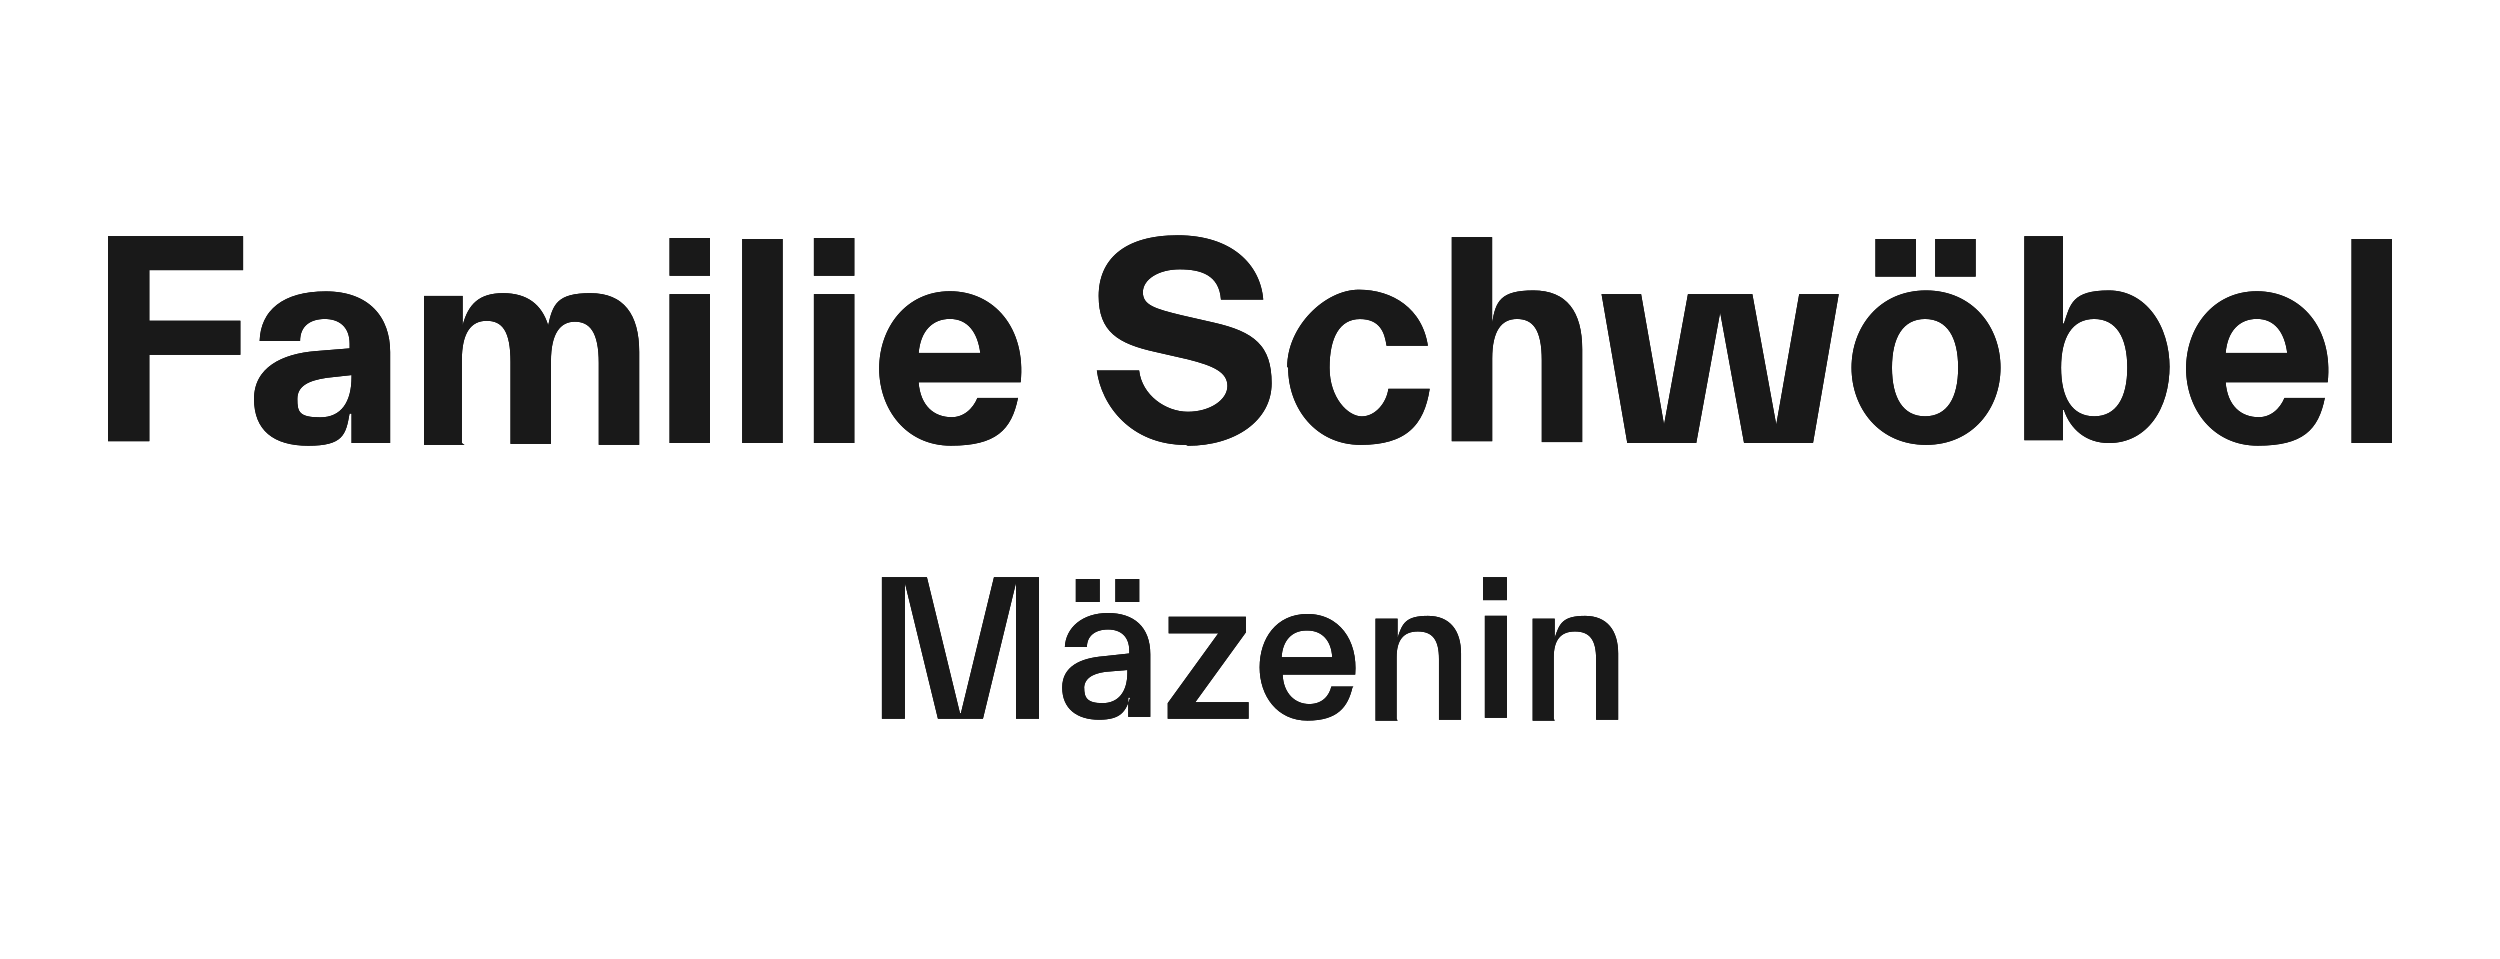 <svg width="344" height="132" preserveAspectRatio="xMinYMin meet" viewBox="0 0 340 130" xmlns="http://www.w3.org/2000/svg" version="1.0" fill-rule="evenodd" xmlns:xlink="http://www.w3.org/1999/xlink"><title>...</title><desc>...</desc><g id="group" transform="scale(1,-1) translate(0,-130)" clip="0 0 340 130"><g transform=""><g transform=" matrix(1,0,0,-1,0,130)"><g transform=""><g transform=""><g transform=""><g transform=""><g transform=""><g transform=""><path d="M 211.31 97.75 L 211.31 89.38 C 211.31 87.13 212.18 85.88 214.19 85.88 C 216.2 85.88 217.07 87.01 217.07 89.63 L 217.07 97.88 L 220.07 97.88 L 220.07 88.88 C 220.07 85.76 218.57 83.76 215.57 83.76 C 212.57 83.76 212.07 84.76 211.44 86.76 L 211.44 86.76 L 211.44 84.14 L 208.44 84.14 L 208.44 98.01 L 211.44 98.01 L 211.32 97.76 Z M 204.94 83.75 L 201.94 83.75 L 201.94 97.62 L 204.94 97.62 L 204.94 83.75 Z M 204.94 78.5 L 201.69 78.5 L 201.69 81.62 L 204.94 81.62 L 204.94 78.5 Z M 189.94 97.75 L 189.94 89.38 C 189.94 87.13 190.81 85.88 192.82 85.88 C 194.83 85.88 195.7 87.01 195.7 89.63 L 195.7 97.88 L 198.7 97.88 L 198.7 88.88 C 198.7 85.76 197.2 83.76 194.2 83.76 C 191.2 83.76 190.7 84.76 190.07 86.76 L 190.07 86.76 L 190.07 84.14 L 187.07 84.14 L 187.07 98.01 L 190.07 98.01 L 189.95 97.76 Z M 177.81 85.75 C 179.81 85.75 181.06 87.12 181.18 89.38 L 174.3 89.38 C 174.43 87.13 175.68 85.75 177.67 85.75 Z M 184.06 93.37 L 181.06 93.37 C 180.81 94.5 179.94 95.75 178.06 95.75 C 176.18 95.75 174.56 94.38 174.44 91.75 L 184.31 91.75 C 184.69 87 182.06 83.5 177.81 83.5 C 173.56 83.5 171.31 86.87 171.31 90.75 C 171.31 94.63 173.68 98 177.81 98 C 181.94 98 183.31 96.12 183.93 93.5 Z M 169.81 97.75 L 169.81 95.5 L 162.56 95.5 L 169.44 86 L 169.44 83.88 L 158.94 83.88 L 158.94 86.13 L 165.69 86.13 L 158.81 95.63 L 158.81 97.75 L 169.81 97.75 Z M 147.44 93.62 C 147.44 92.37 148.44 91.62 150.32 91.37 L 153.32 91.12 L 153.32 91.5 C 153.32 94.12 152.07 95.63 149.95 95.63 C 147.83 95.63 147.45 94.88 147.45 93.51 Z M 153.44 94.87 L 153.44 94.87 L 153.44 97.49 L 156.44 97.49 L 156.44 88.99 C 156.44 85.24 154.19 83.37 150.69 83.37 C 147.19 83.37 144.94 85.37 144.82 87.99 L 147.82 87.99 C 147.82 86.49 148.94 85.61 150.7 85.61 C 152.46 85.61 153.58 86.61 153.58 88.49 L 153.58 88.87 L 150.08 89.25 C 146.96 89.5 144.46 90.62 144.46 93.5 C 144.46 96.38 146.46 97.88 149.46 97.88 C 152.46 97.88 153.08 96.75 153.71 94.88 Z M 151.69 81.87 L 154.94 81.87 L 154.94 78.75 L 151.69 78.75 L 151.69 81.87 Z M 146.31 81.87 L 149.56 81.87 L 149.56 78.75 L 146.31 78.75 L 146.31 81.87 Z M 130.56 97 L 126.06 78.5 L 119.94 78.5 L 119.94 97.75 L 123.06 97.75 L 123.06 79.25 L 127.56 97.75 L 133.68 97.75 L 138.18 79.25 L 138.18 97.75 L 141.3 97.75 L 141.3 78.5 L 135.18 78.5 L 130.68 97 L 130.55 97 Z " style="stroke: none; stroke-linecap: butt; stroke-width: 0; fill: rgb(0%,0%,0%); fill-rule: evenodd;"/><path d="M 211.31 97.75 L 211.31 89.38 C 211.31 87.13 212.18 85.88 214.19 85.88 C 216.2 85.88 217.07 87.01 217.07 89.63 L 217.07 97.88 L 220.07 97.88 L 220.07 88.88 C 220.07 85.76 218.57 83.76 215.57 83.76 C 212.57 83.76 212.07 84.76 211.44 86.76 L 211.44 86.76 L 211.44 84.14 L 208.44 84.14 L 208.44 98.01 L 211.44 98.01 L 211.32 97.76 Z M 204.94 83.75 L 201.94 83.75 L 201.94 97.62 L 204.94 97.62 L 204.94 83.75 Z M 204.94 78.5 L 201.69 78.5 L 201.69 81.62 L 204.94 81.62 L 204.94 78.5 Z M 189.94 97.75 L 189.94 89.38 C 189.94 87.13 190.81 85.88 192.82 85.88 C 194.83 85.88 195.7 87.01 195.7 89.63 L 195.7 97.88 L 198.7 97.88 L 198.7 88.88 C 198.7 85.76 197.2 83.76 194.2 83.76 C 191.2 83.76 190.7 84.76 190.07 86.76 L 190.07 86.76 L 190.07 84.14 L 187.07 84.14 L 187.07 98.01 L 190.07 98.01 L 189.95 97.76 Z M 177.81 85.75 C 179.81 85.75 181.06 87.12 181.18 89.38 L 174.3 89.38 C 174.43 87.13 175.68 85.75 177.67 85.75 M 184.06 93.37 L 181.06 93.37 C 180.81 94.5 179.94 95.75 178.06 95.75 C 176.18 95.75 174.56 94.38 174.44 91.75 L 184.31 91.75 C 184.69 87 182.06 83.5 177.81 83.5 C 173.56 83.5 171.31 86.87 171.31 90.75 C 171.31 94.63 173.68 98 177.81 98 C 181.94 98 183.31 96.12 183.93 93.5 M 169.81 97.75 L 169.81 95.5 L 162.56 95.5 L 169.44 86 L 169.44 83.88 L 158.94 83.88 L 158.94 86.13 L 165.69 86.13 L 158.81 95.63 L 158.81 97.75 L 169.81 97.75 Z M 147.44 93.62 C 147.44 92.37 148.44 91.62 150.32 91.37 L 153.32 91.12 L 153.32 91.5 C 153.32 94.12 152.07 95.63 149.95 95.63 C 147.83 95.63 147.45 94.88 147.45 93.51 M 153.44 94.87 L 153.44 94.87 L 153.44 97.49 L 156.44 97.49 L 156.44 88.99 C 156.44 85.24 154.19 83.37 150.69 83.37 C 147.19 83.37 144.94 85.37 144.82 87.99 L 147.82 87.99 C 147.82 86.49 148.94 85.61 150.7 85.61 C 152.46 85.61 153.58 86.61 153.58 88.49 L 153.58 88.87 L 150.08 89.25 C 146.96 89.5 144.46 90.62 144.46 93.5 C 144.46 96.38 146.46 97.88 149.46 97.88 C 152.46 97.88 153.08 96.75 153.71 94.88 M 151.69 81.87 L 154.94 81.87 L 154.94 78.75 L 151.69 78.75 L 151.69 81.87 Z M 146.31 81.87 L 149.56 81.87 L 149.56 78.75 L 146.31 78.75 L 146.31 81.87 Z M 130.56 97 L 126.06 78.5 L 119.94 78.5 L 119.94 97.75 L 123.06 97.75 L 123.06 79.25 L 127.56 97.75 L 133.68 97.75 L 138.18 79.25 L 138.18 97.75 L 141.3 97.75 L 141.3 78.5 L 135.18 78.5 L 130.68 97 L 130.55 97 Z " style="stroke: none; stroke-linecap: butt; stroke-width: 1; fill: none; fill-rule: evenodd;"/></g><g transform=""><path d="M 319.81 60.25 L 325.31 60.25 L 325.31 32.5 L 319.81 32.5 L 319.81 60.25 Z M 302.69 48 C 302.94 45 304.57 43.37 306.94 43.37 C 309.31 43.37 310.69 45.12 311.06 48 L 302.68 48 L 302.68 48 Z M 316.06 54.12 L 310.69 54.12 C 310.07 55.62 308.81 56.74 307.19 56.74 C 304.82 56.74 302.94 55.24 302.69 51.99 L 316.57 51.99 C 317.32 44.61 312.95 39.61 306.94 39.61 C 300.93 39.61 297.31 44.61 297.31 50.11 C 297.31 55.61 300.93 60.61 307.06 60.61 C 313.19 60.61 315.31 58.48 316.18 54.11 Z M 280.31 50 C 280.31 45.88 281.81 43.38 284.81 43.38 C 287.81 43.38 289.31 45.88 289.31 50 C 289.31 54.12 287.81 56.62 284.81 56.62 C 281.81 56.62 280.31 54.12 280.31 50 Z M 295.06 50 C 295.06 44.25 291.81 39.5 286.81 39.5 C 281.81 39.5 281.56 41.38 280.69 44 L 280.56 44 L 280.56 32.12 L 275.31 32.12 L 275.31 59.87 L 280.56 59.87 L 280.56 55.75 L 280.69 55.75 C 281.57 58.37 283.69 60.25 286.81 60.25 C 292.06 60.25 295.06 55.5 295.06 49.75 Z M 263.19 37.62 L 268.69 37.62 L 268.69 32.5 L 263.19 32.5 L 263.19 37.62 Z M 257.31 50 C 257.31 45.88 258.81 43.38 261.81 43.38 C 264.81 43.38 266.31 45.88 266.31 50 C 266.31 54.12 264.81 56.62 261.81 56.62 C 258.81 56.62 257.31 54.12 257.31 50 Z M 251.81 50 C 251.81 55.5 255.56 60.5 261.94 60.5 C 268.32 60.5 272.07 55.5 272.07 50 C 272.07 44.5 268.32 39.5 261.94 39.5 C 255.56 39.5 251.81 44.5 251.81 50 Z M 255.06 37.62 L 260.56 37.62 L 260.56 32.5 L 255.06 32.5 L 255.06 37.62 Z M 238.44 40 L 229.56 40 L 226.31 57.75 L 223.19 40 L 217.81 40 L 221.31 60.25 L 230.69 60.25 L 233.94 42.5 L 237.19 60.25 L 246.57 60.25 L 250.07 40 L 244.69 40 L 241.57 57.75 L 238.32 40 L 238.45 40 Z M 202.69 32.25 L 197.44 32.25 L 197.44 60 L 202.94 60 L 202.94 48.75 C 202.94 45 204.19 43.38 206.31 43.38 C 208.43 43.38 209.68 44.75 209.68 49 L 209.68 60.12 L 215.18 60.12 L 215.18 47.5 C 215.18 42.38 213.06 39.5 208.55 39.5 C 204.04 39.5 203.42 41 202.93 43.88 L 202.93 43.88 L 202.93 32.26 L 202.68 32.26 L 202.68 32.26 Z M 175.19 50 C 175.19 55.5 178.94 60.5 185.06 60.5 C 191.18 60.5 193.68 57.88 194.44 52.88 L 188.82 52.88 C 188.57 54.76 187.07 56.63 185.2 56.63 C 183.33 56.63 180.82 54.13 180.82 50.01 C 180.82 45.89 182.2 43.39 184.95 43.39 C 187.7 43.39 188.32 45.27 188.57 47.02 L 194.19 47.02 C 193.44 42.02 189.44 39.4 184.81 39.4 C 180.18 39.4 175.06 44.4 175.06 49.9 Z M 161.56 60.62 C 167.94 60.62 172.94 57.24 172.94 52.12 C 172.94 47 170.57 45.12 165.06 43.87 L 160.68 42.87 C 157.06 41.99 155.43 41.5 155.43 39.75 C 155.43 38 157.55 36.63 160.43 36.63 C 163.31 36.63 165.81 37.38 166.05 40.75 L 171.8 40.75 C 171.42 36 167.55 32 160.17 32 C 152.79 32 149.42 35.38 149.42 40.25 C 149.42 45.12 152.05 46.75 157.17 47.87 L 161.55 48.87 C 165.05 49.75 166.93 50.62 166.93 52.5 C 166.93 54.38 164.56 56 161.55 56 C 158.54 56 155.3 53.75 154.92 50.38 L 149.17 50.38 C 149.79 55.13 153.79 60.51 161.29 60.51 Z M 124.94 48 C 125.19 45 126.82 43.37 129.19 43.37 C 131.56 43.37 132.94 45.12 133.32 48 L 124.95 48 Z M 138.31 54.12 L 132.93 54.12 C 132.31 55.62 131.05 56.74 129.43 56.74 C 127.06 56.74 125.18 55.24 124.93 51.99 L 138.81 51.99 C 139.56 44.61 135.19 39.61 129.19 39.61 C 123.19 39.61 119.57 44.61 119.57 50.11 C 119.57 55.61 123.19 60.61 129.32 60.61 C 135.45 60.61 137.57 58.48 138.45 54.11 Z M 110.69 60.25 L 116.19 60.25 L 116.19 40 L 110.69 40 C 110.69 40 110.69 60.25 110.69 60.25 Z M 110.69 37.5 L 116.19 37.5 L 116.19 32.38 L 110.69 32.38 C 110.69 32.38 110.69 37.5 110.69 37.5 Z M 100.94 60.25 L 106.44 60.25 L 106.44 32.5 L 100.94 32.5 L 100.94 60.25 Z M 91.06 60.25 L 96.56 60.25 L 96.56 40 L 91.06 40 L 91.06 60.25 Z M 91.06 37.5 L 96.56 37.5 L 96.56 32.38 L 91.06 32.38 L 91.06 37.5 Z M 62.81 60.25 L 62.81 49 C 62.81 45.25 64.06 43.63 66.18 43.63 C 68.3 43.63 69.43 45 69.43 49.25 L 69.43 60.37 L 74.93 60.37 L 74.93 49.12 C 74.93 45.37 76.18 43.75 78.18 43.75 C 80.18 43.75 81.43 45.12 81.43 49.37 L 81.43 60.49 L 86.93 60.49 L 86.93 47.87 C 86.93 42.75 84.81 39.87 80.3 39.87 C 75.79 39.87 75.18 41.37 74.55 44.25 L 74.55 44.25 C 73.68 41.38 71.67 39.87 68.42 39.87 C 65.17 39.87 63.67 41.37 62.92 44.25 L 62.92 44.25 L 62.92 40.25 L 57.67 40.25 L 57.67 60.5 L 63.17 60.5 L 62.79 60.25 L 62.79 60.25 Z M 40.44 54.25 C 40.44 52.5 41.94 51.75 44.44 51.38 L 47.81 51.01 L 47.81 51.26 C 47.81 54.64 46.44 56.76 43.56 56.76 C 40.68 56.76 40.44 56.01 40.44 54.26 Z M 47.81 56.25 L 47.81 56.25 L 47.81 60.25 L 53.06 60.25 L 53.06 47.88 C 53.06 43.13 50.18 39.63 44.31 39.63 C 38.44 39.63 35.44 42.25 35.31 46.38 L 40.81 46.38 C 40.81 44.25 42.31 43.38 44.18 43.38 C 46.05 43.38 47.55 44.38 47.55 46.76 L 47.55 47.38 L 42.93 47.75 C 38.31 48.12 34.55 50 34.55 54.25 C 34.55 58.5 37.18 60.62 41.92 60.62 C 46.66 60.62 47.04 59.12 47.54 56.24 Z M 14.69 32.25 L 14.69 60 L 20.31 60 L 20.31 48.25 L 32.69 48.25 L 32.69 43.62 L 20.31 43.62 L 20.31 36.74 L 33.06 36.74 L 33.06 32.11 L 14.69 32.11 L 14.69 32.24 Z " style="stroke: none; stroke-linecap: butt; stroke-width: 0; fill: rgb(0%,0%,0%); fill-rule: evenodd;"/><path d="M 319.81 60.25 L 325.31 60.25 L 325.31 32.5 L 319.81 32.5 L 319.81 60.25 Z M 302.69 48 C 302.94 45 304.57 43.37 306.94 43.37 C 309.31 43.37 310.69 45.12 311.06 48 L 302.68 48 L 302.68 48 Z M 316.06 54.12 L 310.69 54.12 C 310.07 55.62 308.81 56.74 307.19 56.74 C 304.82 56.74 302.94 55.24 302.69 51.99 L 316.57 51.99 C 317.32 44.61 312.95 39.61 306.94 39.61 C 300.93 39.61 297.31 44.61 297.31 50.11 C 297.31 55.61 300.93 60.61 307.06 60.61 C 313.19 60.61 315.31 58.48 316.18 54.11 M 280.31 50 C 280.31 45.88 281.81 43.38 284.81 43.38 C 287.81 43.38 289.31 45.88 289.31 50 C 289.31 54.12 287.81 56.62 284.81 56.62 C 281.81 56.62 280.31 54.12 280.31 50 M 295.06 50 C 295.06 44.25 291.81 39.5 286.81 39.5 C 281.81 39.5 281.56 41.38 280.69 44 L 280.56 44 L 280.56 32.12 L 275.31 32.12 L 275.31 59.87 L 280.56 59.87 L 280.56 55.75 L 280.69 55.75 C 281.57 58.37 283.69 60.25 286.81 60.25 C 292.06 60.25 295.06 55.5 295.06 49.75 M 263.19 37.62 L 268.69 37.62 L 268.69 32.5 L 263.19 32.5 L 263.19 37.62 Z M 257.31 50 C 257.31 45.88 258.81 43.38 261.81 43.38 C 264.81 43.38 266.31 45.88 266.31 50 C 266.31 54.12 264.81 56.62 261.81 56.62 C 258.81 56.62 257.31 54.12 257.31 50 M 251.81 50 C 251.81 55.5 255.56 60.5 261.94 60.5 C 268.32 60.5 272.07 55.5 272.07 50 C 272.07 44.5 268.32 39.5 261.94 39.5 C 255.56 39.5 251.81 44.5 251.81 50 M 255.06 37.62 L 260.56 37.62 L 260.56 32.5 L 255.06 32.5 L 255.06 37.62 Z M 238.44 40 L 229.56 40 L 226.31 57.75 L 223.19 40 L 217.81 40 L 221.31 60.25 L 230.69 60.25 L 233.94 42.5 L 237.19 60.25 L 246.57 60.25 L 250.07 40 L 244.69 40 L 241.57 57.75 L 238.32 40 L 238.45 40 Z M 202.69 32.25 L 197.44 32.25 L 197.44 60 L 202.94 60 L 202.94 48.75 C 202.94 45 204.19 43.38 206.31 43.38 C 208.43 43.38 209.68 44.75 209.68 49 L 209.68 60.12 L 215.18 60.12 L 215.18 47.5 C 215.18 42.38 213.06 39.5 208.55 39.5 C 204.04 39.5 203.42 41 202.93 43.88 L 202.93 43.88 L 202.93 32.26 L 202.68 32.26 L 202.68 32.26 Z M 175.19 50 C 175.19 55.5 178.94 60.5 185.06 60.5 C 191.18 60.5 193.68 57.88 194.44 52.88 L 188.82 52.88 C 188.57 54.76 187.07 56.63 185.2 56.63 C 183.33 56.63 180.82 54.13 180.82 50.01 C 180.82 45.89 182.2 43.39 184.95 43.39 C 187.7 43.39 188.32 45.27 188.57 47.02 L 194.19 47.02 C 193.44 42.02 189.44 39.4 184.81 39.4 C 180.18 39.4 175.06 44.4 175.06 49.9 M 161.56 60.62 C 167.94 60.62 172.94 57.24 172.94 52.12 C 172.94 47 170.57 45.12 165.06 43.87 L 160.68 42.87 C 157.06 41.99 155.43 41.5 155.43 39.75 C 155.43 38 157.55 36.63 160.43 36.63 C 163.31 36.63 165.81 37.38 166.05 40.75 L 171.8 40.75 C 171.42 36 167.55 32 160.17 32 C 152.79 32 149.42 35.38 149.42 40.25 C 149.42 45.12 152.05 46.75 157.17 47.87 L 161.55 48.87 C 165.05 49.75 166.93 50.62 166.93 52.5 C 166.93 54.38 164.56 56 161.55 56 C 158.54 56 155.3 53.75 154.92 50.38 L 149.17 50.38 C 149.79 55.13 153.79 60.51 161.29 60.51 M 124.94 48 C 125.19 45 126.82 43.37 129.19 43.37 C 131.56 43.37 132.94 45.12 133.32 48 L 124.95 48 Z M 138.31 54.12 L 132.93 54.12 C 132.31 55.62 131.05 56.74 129.43 56.74 C 127.06 56.74 125.18 55.24 124.93 51.99 L 138.81 51.99 C 139.56 44.61 135.19 39.61 129.19 39.61 C 123.19 39.61 119.57 44.61 119.57 50.11 C 119.57 55.61 123.19 60.61 129.32 60.61 C 135.45 60.61 137.57 58.48 138.45 54.11 M 110.69 60.25 L 116.19 60.25 L 116.19 40 L 110.69 40 C 110.69 40 110.69 60.25 110.69 60.25 Z M 110.69 37.5 L 116.19 37.5 L 116.19 32.38 L 110.69 32.38 C 110.69 32.38 110.69 37.5 110.69 37.5 Z M 100.94 60.25 L 106.44 60.25 L 106.44 32.5 L 100.94 32.5 L 100.94 60.25 Z M 91.06 60.25 L 96.56 60.25 L 96.56 40 L 91.06 40 L 91.06 60.25 Z M 91.06 37.5 L 96.56 37.5 L 96.56 32.38 L 91.06 32.38 L 91.06 37.5 Z M 62.81 60.25 L 62.81 49 C 62.81 45.25 64.06 43.63 66.18 43.63 C 68.3 43.63 69.43 45 69.43 49.25 L 69.43 60.37 L 74.93 60.37 L 74.93 49.12 C 74.93 45.37 76.18 43.75 78.18 43.75 C 80.18 43.75 81.43 45.12 81.43 49.37 L 81.43 60.49 L 86.93 60.49 L 86.93 47.87 C 86.93 42.75 84.81 39.87 80.3 39.87 C 75.79 39.87 75.18 41.37 74.55 44.25 L 74.55 44.25 C 73.68 41.38 71.67 39.87 68.42 39.87 C 65.17 39.87 63.67 41.37 62.92 44.25 L 62.92 44.25 L 62.92 40.25 L 57.67 40.25 L 57.67 60.5 L 63.17 60.5 L 62.79 60.25 L 62.79 60.25 Z M 40.44 54.25 C 40.44 52.5 41.94 51.75 44.44 51.38 L 47.81 51.01 L 47.81 51.26 C 47.81 54.64 46.44 56.76 43.56 56.76 C 40.68 56.76 40.44 56.01 40.44 54.26 M 47.81 56.25 L 47.81 56.25 L 47.81 60.25 L 53.06 60.25 L 53.06 47.88 C 53.06 43.13 50.18 39.63 44.31 39.63 C 38.44 39.63 35.44 42.25 35.31 46.38 L 40.81 46.38 C 40.81 44.25 42.31 43.38 44.18 43.38 C 46.05 43.38 47.55 44.38 47.55 46.76 L 47.55 47.38 L 42.93 47.75 C 38.31 48.12 34.55 50 34.55 54.25 C 34.55 58.5 37.18 60.62 41.92 60.62 C 46.66 60.62 47.04 59.12 47.54 56.24 M 14.69 32.25 L 14.69 60 L 20.31 60 L 20.31 48.25 L 32.69 48.25 L 32.69 43.62 L 20.31 43.62 L 20.31 36.74 L 33.06 36.74 L 33.06 32.11 L 14.69 32.11 L 14.69 32.24 Z " style="stroke: none; stroke-linecap: butt; stroke-width: 1; fill: none; fill-rule: evenodd;"/></g></g></g><g transform=""><g transform=""><g transform=""><path d="M 211.31 97.75 L 211.31 89.38 C 211.31 87.13 212.18 85.88 214.19 85.88 C 216.2 85.88 217.07 87.01 217.07 89.63 L 217.07 97.88 L 220.07 97.88 L 220.07 88.88 C 220.07 85.76 218.57 83.76 215.57 83.76 C 212.57 83.76 212.07 84.76 211.44 86.76 L 211.44 86.76 L 211.44 84.14 L 208.44 84.14 L 208.44 98.01 L 211.44 98.01 L 211.32 97.76 Z M 204.94 83.75 L 201.94 83.75 L 201.94 97.62 L 204.94 97.62 L 204.94 83.75 Z M 204.94 78.5 L 201.69 78.5 L 201.69 81.62 L 204.94 81.62 L 204.94 78.5 Z M 189.94 97.75 L 189.94 89.38 C 189.94 87.13 190.81 85.88 192.82 85.88 C 194.83 85.88 195.7 87.01 195.7 89.63 L 195.7 97.88 L 198.7 97.88 L 198.7 88.88 C 198.7 85.76 197.2 83.76 194.2 83.76 C 191.2 83.76 190.7 84.76 190.07 86.76 L 190.07 86.76 L 190.07 84.14 L 187.07 84.14 L 187.07 98.01 L 190.07 98.01 L 189.95 97.76 Z M 177.81 85.75 C 179.81 85.75 181.06 87.12 181.18 89.38 L 174.3 89.38 C 174.43 87.13 175.68 85.75 177.67 85.75 Z M 184.06 93.37 L 181.06 93.37 C 180.81 94.5 179.94 95.75 178.06 95.75 C 176.18 95.75 174.56 94.38 174.44 91.75 L 184.31 91.75 C 184.69 87 182.06 83.5 177.81 83.5 C 173.56 83.5 171.31 86.87 171.31 90.75 C 171.31 94.63 173.68 98 177.81 98 C 181.94 98 183.31 96.12 183.93 93.5 Z M 169.81 97.75 L 169.81 95.5 L 162.56 95.5 L 169.44 86 L 169.44 83.88 L 158.94 83.88 L 158.94 86.13 L 165.69 86.13 L 158.81 95.63 L 158.81 97.75 L 169.81 97.75 Z M 147.44 93.62 C 147.44 92.37 148.44 91.62 150.32 91.37 L 153.32 91.12 L 153.32 91.5 C 153.32 94.12 152.07 95.63 149.95 95.63 C 147.83 95.63 147.45 94.88 147.45 93.51 Z M 153.44 94.87 L 153.44 94.87 L 153.44 97.49 L 156.44 97.49 L 156.44 88.99 C 156.44 85.24 154.19 83.37 150.69 83.37 C 147.19 83.37 144.94 85.37 144.82 87.99 L 147.82 87.99 C 147.82 86.49 148.94 85.61 150.7 85.61 C 152.46 85.61 153.58 86.61 153.58 88.49 L 153.58 88.87 L 150.08 89.25 C 146.96 89.5 144.46 90.62 144.46 93.5 C 144.46 96.38 146.46 97.88 149.46 97.88 C 152.46 97.88 153.08 96.75 153.71 94.88 Z M 151.69 81.87 L 154.94 81.87 L 154.94 78.75 L 151.69 78.75 L 151.69 81.87 Z M 146.31 81.87 L 149.56 81.87 L 149.56 78.75 L 146.31 78.75 L 146.31 81.87 Z M 130.56 97 L 126.06 78.5 L 119.94 78.5 L 119.94 97.75 L 123.06 97.75 L 123.06 79.25 L 127.56 97.75 L 133.68 97.75 L 138.18 79.25 L 138.18 97.75 L 141.3 97.75 L 141.3 78.5 L 135.18 78.5 L 130.68 97 L 130.55 97 Z " style="stroke: none; stroke-linecap: butt; stroke-width: 0; fill: rgb(10%,10%,10%); fill-rule: evenodd;"/><path d="M 211.31 97.75 L 211.31 89.38 C 211.31 87.13 212.18 85.88 214.19 85.88 C 216.2 85.88 217.07 87.01 217.07 89.63 L 217.07 97.88 L 220.07 97.88 L 220.07 88.88 C 220.07 85.76 218.57 83.76 215.57 83.76 C 212.57 83.76 212.07 84.76 211.44 86.76 L 211.44 86.76 L 211.44 84.14 L 208.44 84.14 L 208.44 98.01 L 211.44 98.01 L 211.32 97.76 Z M 204.94 83.75 L 201.94 83.75 L 201.94 97.62 L 204.94 97.62 L 204.94 83.75 Z M 204.94 78.5 L 201.69 78.5 L 201.69 81.62 L 204.94 81.62 L 204.94 78.5 Z M 189.94 97.75 L 189.94 89.38 C 189.94 87.13 190.81 85.88 192.82 85.88 C 194.83 85.88 195.7 87.01 195.7 89.63 L 195.7 97.88 L 198.7 97.88 L 198.7 88.88 C 198.7 85.76 197.2 83.76 194.2 83.76 C 191.2 83.76 190.7 84.76 190.07 86.76 L 190.07 86.76 L 190.07 84.14 L 187.07 84.14 L 187.07 98.01 L 190.07 98.01 L 189.95 97.76 Z M 177.81 85.75 C 179.81 85.75 181.06 87.12 181.18 89.38 L 174.3 89.38 C 174.43 87.13 175.68 85.75 177.67 85.75 M 184.06 93.37 L 181.06 93.37 C 180.81 94.5 179.94 95.75 178.06 95.75 C 176.18 95.75 174.56 94.38 174.44 91.75 L 184.31 91.75 C 184.69 87 182.06 83.5 177.81 83.5 C 173.56 83.5 171.31 86.87 171.31 90.75 C 171.31 94.63 173.68 98 177.81 98 C 181.94 98 183.31 96.12 183.93 93.5 M 169.81 97.75 L 169.81 95.5 L 162.56 95.5 L 169.44 86 L 169.44 83.88 L 158.94 83.88 L 158.94 86.13 L 165.69 86.13 L 158.81 95.63 L 158.81 97.75 L 169.81 97.75 Z M 147.44 93.62 C 147.44 92.37 148.44 91.62 150.32 91.37 L 153.32 91.12 L 153.32 91.5 C 153.32 94.12 152.07 95.63 149.95 95.63 C 147.83 95.63 147.45 94.88 147.45 93.51 M 153.44 94.87 L 153.44 94.87 L 153.44 97.49 L 156.44 97.49 L 156.44 88.99 C 156.44 85.24 154.19 83.37 150.69 83.37 C 147.19 83.37 144.94 85.37 144.82 87.99 L 147.82 87.99 C 147.82 86.49 148.94 85.61 150.7 85.61 C 152.46 85.61 153.58 86.61 153.58 88.49 L 153.58 88.87 L 150.08 89.25 C 146.96 89.5 144.46 90.62 144.46 93.5 C 144.46 96.38 146.46 97.88 149.46 97.88 C 152.46 97.88 153.08 96.75 153.71 94.88 M 151.69 81.87 L 154.94 81.87 L 154.94 78.75 L 151.69 78.75 L 151.69 81.87 Z M 146.31 81.87 L 149.56 81.87 L 149.56 78.75 L 146.31 78.75 L 146.31 81.87 Z M 130.56 97 L 126.06 78.5 L 119.94 78.5 L 119.94 97.75 L 123.06 97.75 L 123.06 79.25 L 127.56 97.75 L 133.68 97.75 L 138.18 79.25 L 138.18 97.75 L 141.3 97.75 L 141.3 78.5 L 135.18 78.5 L 130.68 97 L 130.55 97 Z " style="stroke: none; stroke-linecap: butt; stroke-width: 1; fill: none; fill-rule: evenodd;"/></g><g transform=""><path d="M 319.81 60.25 L 325.31 60.25 L 325.31 32.5 L 319.81 32.5 L 319.81 60.25 Z M 302.69 48 C 302.94 45 304.57 43.37 306.94 43.37 C 309.31 43.37 310.69 45.12 311.06 48 L 302.68 48 L 302.68 48 Z M 316.06 54.12 L 310.69 54.12 C 310.07 55.62 308.81 56.74 307.19 56.74 C 304.82 56.74 302.94 55.24 302.69 51.99 L 316.57 51.99 C 317.32 44.61 312.95 39.61 306.94 39.61 C 300.93 39.61 297.31 44.61 297.31 50.11 C 297.31 55.61 300.93 60.61 307.06 60.61 C 313.19 60.61 315.31 58.48 316.18 54.11 Z M 280.31 50 C 280.31 45.88 281.81 43.38 284.81 43.38 C 287.81 43.38 289.31 45.88 289.31 50 C 289.31 54.12 287.81 56.62 284.81 56.62 C 281.81 56.62 280.31 54.12 280.31 50 Z M 295.06 50 C 295.06 44.25 291.81 39.5 286.81 39.5 C 281.81 39.5 281.56 41.38 280.69 44 L 280.56 44 L 280.56 32.12 L 275.31 32.12 L 275.31 59.87 L 280.56 59.87 L 280.56 55.75 L 280.69 55.75 C 281.57 58.37 283.69 60.25 286.81 60.25 C 292.06 60.25 295.06 55.5 295.06 49.75 Z M 263.19 37.62 L 268.69 37.62 L 268.69 32.5 L 263.19 32.5 L 263.19 37.62 Z M 257.31 50 C 257.31 45.88 258.81 43.38 261.81 43.38 C 264.81 43.38 266.31 45.88 266.31 50 C 266.31 54.12 264.81 56.62 261.81 56.62 C 258.81 56.62 257.31 54.12 257.31 50 Z M 251.81 50 C 251.81 55.5 255.56 60.5 261.94 60.5 C 268.32 60.5 272.07 55.5 272.07 50 C 272.07 44.5 268.32 39.5 261.94 39.5 C 255.56 39.5 251.81 44.5 251.81 50 Z M 255.06 37.62 L 260.56 37.62 L 260.56 32.5 L 255.06 32.5 L 255.06 37.62 Z M 238.44 40 L 229.56 40 L 226.31 57.75 L 223.19 40 L 217.81 40 L 221.31 60.25 L 230.69 60.25 L 233.94 42.5 L 237.19 60.25 L 246.57 60.25 L 250.07 40 L 244.69 40 L 241.57 57.75 L 238.32 40 L 238.45 40 Z M 202.69 32.25 L 197.44 32.25 L 197.44 60 L 202.94 60 L 202.94 48.75 C 202.94 45 204.19 43.38 206.31 43.38 C 208.43 43.38 209.68 44.75 209.68 49 L 209.68 60.12 L 215.18 60.12 L 215.18 47.5 C 215.18 42.38 213.06 39.5 208.55 39.5 C 204.04 39.5 203.42 41 202.93 43.88 L 202.93 43.88 L 202.93 32.26 L 202.68 32.26 L 202.68 32.26 Z M 175.19 50 C 175.19 55.5 178.94 60.5 185.06 60.5 C 191.18 60.5 193.68 57.88 194.44 52.88 L 188.82 52.88 C 188.57 54.76 187.07 56.63 185.2 56.63 C 183.33 56.63 180.82 54.13 180.82 50.01 C 180.82 45.89 182.2 43.39 184.95 43.39 C 187.7 43.39 188.32 45.27 188.57 47.02 L 194.19 47.02 C 193.44 42.02 189.44 39.4 184.81 39.4 C 180.18 39.4 175.06 44.4 175.06 49.9 Z M 161.56 60.62 C 167.94 60.62 172.94 57.24 172.94 52.12 C 172.94 47 170.57 45.12 165.06 43.87 L 160.68 42.87 C 157.06 41.99 155.43 41.5 155.43 39.75 C 155.43 38 157.55 36.63 160.43 36.63 C 163.31 36.63 165.81 37.38 166.05 40.75 L 171.8 40.75 C 171.42 36 167.55 32 160.17 32 C 152.79 32 149.42 35.38 149.42 40.25 C 149.42 45.12 152.05 46.75 157.17 47.87 L 161.55 48.87 C 165.05 49.75 166.93 50.62 166.93 52.5 C 166.93 54.38 164.56 56 161.55 56 C 158.54 56 155.3 53.75 154.92 50.38 L 149.17 50.38 C 149.79 55.13 153.79 60.51 161.29 60.51 Z M 124.94 48 C 125.19 45 126.82 43.37 129.19 43.37 C 131.56 43.37 132.94 45.12 133.32 48 L 124.95 48 Z M 138.31 54.12 L 132.93 54.12 C 132.31 55.62 131.05 56.74 129.43 56.74 C 127.06 56.74 125.18 55.24 124.93 51.99 L 138.81 51.99 C 139.56 44.61 135.19 39.61 129.19 39.61 C 123.19 39.61 119.57 44.61 119.57 50.11 C 119.57 55.61 123.19 60.61 129.32 60.61 C 135.45 60.61 137.57 58.48 138.45 54.11 Z M 110.69 60.25 L 116.19 60.25 L 116.19 40 L 110.69 40 C 110.69 40 110.69 60.25 110.69 60.25 Z M 110.69 37.5 L 116.19 37.5 L 116.19 32.38 L 110.69 32.38 C 110.69 32.38 110.69 37.5 110.69 37.5 Z M 100.94 60.25 L 106.44 60.25 L 106.44 32.5 L 100.94 32.5 L 100.94 60.25 Z M 91.06 60.25 L 96.56 60.25 L 96.56 40 L 91.06 40 L 91.06 60.25 Z M 91.06 37.5 L 96.56 37.5 L 96.56 32.38 L 91.06 32.38 L 91.06 37.5 Z M 62.81 60.25 L 62.81 49 C 62.81 45.25 64.06 43.63 66.18 43.63 C 68.3 43.63 69.43 45 69.43 49.25 L 69.43 60.37 L 74.93 60.37 L 74.93 49.12 C 74.93 45.37 76.18 43.75 78.18 43.75 C 80.18 43.75 81.43 45.12 81.43 49.37 L 81.43 60.49 L 86.93 60.49 L 86.93 47.87 C 86.93 42.75 84.81 39.87 80.3 39.87 C 75.79 39.87 75.18 41.37 74.55 44.25 L 74.55 44.25 C 73.68 41.38 71.67 39.87 68.42 39.87 C 65.17 39.87 63.67 41.37 62.92 44.25 L 62.92 44.25 L 62.92 40.25 L 57.67 40.25 L 57.67 60.5 L 63.17 60.5 L 62.79 60.25 L 62.79 60.25 Z M 40.44 54.25 C 40.44 52.5 41.94 51.75 44.44 51.38 L 47.81 51.01 L 47.81 51.26 C 47.81 54.64 46.44 56.76 43.56 56.76 C 40.68 56.76 40.44 56.01 40.44 54.26 Z M 47.81 56.25 L 47.81 56.25 L 47.81 60.25 L 53.06 60.25 L 53.06 47.88 C 53.06 43.13 50.18 39.63 44.31 39.63 C 38.44 39.63 35.44 42.25 35.31 46.38 L 40.81 46.38 C 40.81 44.25 42.31 43.38 44.18 43.38 C 46.05 43.38 47.55 44.38 47.55 46.76 L 47.55 47.38 L 42.93 47.75 C 38.31 48.12 34.55 50 34.55 54.25 C 34.55 58.5 37.18 60.62 41.92 60.62 C 46.66 60.62 47.04 59.12 47.54 56.24 Z M 14.69 32.25 L 14.69 60 L 20.31 60 L 20.31 48.25 L 32.69 48.25 L 32.69 43.62 L 20.31 43.62 L 20.31 36.74 L 33.06 36.74 L 33.06 32.11 L 14.69 32.11 L 14.69 32.24 Z " style="stroke: none; stroke-linecap: butt; stroke-width: 0; fill: rgb(10%,10%,10%); fill-rule: evenodd;"/><path d="M 319.81 60.25 L 325.31 60.25 L 325.31 32.5 L 319.81 32.5 L 319.81 60.25 Z M 302.69 48 C 302.94 45 304.57 43.37 306.94 43.37 C 309.31 43.37 310.69 45.12 311.06 48 L 302.68 48 L 302.68 48 Z M 316.06 54.12 L 310.69 54.12 C 310.07 55.62 308.81 56.74 307.19 56.74 C 304.82 56.74 302.94 55.24 302.69 51.99 L 316.57 51.99 C 317.32 44.61 312.95 39.61 306.94 39.61 C 300.93 39.61 297.31 44.61 297.31 50.11 C 297.31 55.61 300.93 60.61 307.06 60.61 C 313.19 60.61 315.31 58.48 316.18 54.11 M 280.31 50 C 280.31 45.88 281.81 43.38 284.81 43.38 C 287.81 43.38 289.31 45.88 289.31 50 C 289.31 54.12 287.81 56.62 284.81 56.62 C 281.81 56.62 280.31 54.12 280.31 50 M 295.06 50 C 295.06 44.25 291.81 39.5 286.81 39.5 C 281.81 39.5 281.56 41.38 280.69 44 L 280.56 44 L 280.56 32.12 L 275.31 32.12 L 275.31 59.87 L 280.56 59.87 L 280.56 55.75 L 280.69 55.75 C 281.57 58.37 283.69 60.25 286.81 60.25 C 292.06 60.25 295.06 55.5 295.06 49.75 M 263.19 37.62 L 268.69 37.62 L 268.69 32.5 L 263.19 32.5 L 263.19 37.62 Z M 257.31 50 C 257.31 45.88 258.81 43.38 261.81 43.38 C 264.81 43.38 266.31 45.88 266.31 50 C 266.31 54.12 264.81 56.62 261.81 56.62 C 258.81 56.62 257.31 54.12 257.31 50 M 251.81 50 C 251.81 55.5 255.56 60.5 261.94 60.5 C 268.32 60.5 272.07 55.5 272.07 50 C 272.07 44.5 268.32 39.5 261.94 39.5 C 255.56 39.5 251.81 44.5 251.81 50 M 255.06 37.62 L 260.56 37.62 L 260.56 32.5 L 255.06 32.5 L 255.06 37.62 Z M 238.44 40 L 229.56 40 L 226.31 57.75 L 223.19 40 L 217.81 40 L 221.31 60.25 L 230.69 60.25 L 233.94 42.5 L 237.19 60.25 L 246.57 60.25 L 250.07 40 L 244.69 40 L 241.57 57.75 L 238.32 40 L 238.45 40 Z M 202.69 32.25 L 197.44 32.25 L 197.44 60 L 202.94 60 L 202.94 48.75 C 202.94 45 204.19 43.38 206.31 43.38 C 208.43 43.38 209.68 44.75 209.68 49 L 209.68 60.12 L 215.18 60.12 L 215.18 47.5 C 215.18 42.38 213.06 39.5 208.55 39.5 C 204.04 39.5 203.42 41 202.93 43.88 L 202.93 43.88 L 202.93 32.26 L 202.68 32.26 L 202.68 32.26 Z M 175.19 50 C 175.19 55.5 178.94 60.5 185.06 60.5 C 191.18 60.5 193.68 57.88 194.44 52.88 L 188.82 52.88 C 188.57 54.76 187.07 56.63 185.2 56.63 C 183.33 56.63 180.82 54.13 180.82 50.01 C 180.82 45.89 182.2 43.39 184.95 43.39 C 187.7 43.39 188.32 45.27 188.57 47.02 L 194.19 47.02 C 193.44 42.02 189.44 39.4 184.81 39.4 C 180.18 39.4 175.06 44.4 175.06 49.9 M 161.56 60.62 C 167.94 60.62 172.94 57.24 172.94 52.12 C 172.94 47 170.57 45.12 165.06 43.87 L 160.68 42.87 C 157.06 41.99 155.43 41.5 155.43 39.75 C 155.43 38 157.55 36.63 160.43 36.63 C 163.31 36.63 165.81 37.38 166.05 40.75 L 171.8 40.75 C 171.42 36 167.55 32 160.17 32 C 152.79 32 149.42 35.38 149.42 40.25 C 149.42 45.12 152.05 46.75 157.17 47.87 L 161.55 48.87 C 165.05 49.75 166.93 50.62 166.93 52.5 C 166.93 54.38 164.56 56 161.55 56 C 158.54 56 155.3 53.75 154.92 50.38 L 149.17 50.38 C 149.79 55.13 153.79 60.51 161.29 60.51 M 124.94 48 C 125.19 45 126.82 43.37 129.19 43.37 C 131.56 43.37 132.94 45.12 133.32 48 L 124.95 48 Z M 138.31 54.12 L 132.93 54.12 C 132.31 55.62 131.05 56.74 129.43 56.74 C 127.06 56.74 125.18 55.24 124.93 51.99 L 138.81 51.99 C 139.56 44.61 135.19 39.61 129.19 39.61 C 123.19 39.61 119.57 44.61 119.57 50.11 C 119.57 55.61 123.19 60.61 129.32 60.61 C 135.45 60.61 137.57 58.48 138.45 54.11 M 110.69 60.25 L 116.19 60.25 L 116.19 40 L 110.69 40 C 110.69 40 110.69 60.25 110.69 60.25 Z M 110.69 37.5 L 116.19 37.5 L 116.19 32.38 L 110.69 32.38 C 110.69 32.38 110.69 37.5 110.69 37.5 Z M 100.94 60.25 L 106.44 60.25 L 106.44 32.5 L 100.94 32.5 L 100.94 60.25 Z M 91.06 60.25 L 96.56 60.25 L 96.56 40 L 91.06 40 L 91.06 60.25 Z M 91.06 37.5 L 96.56 37.5 L 96.56 32.38 L 91.06 32.38 L 91.06 37.5 Z M 62.81 60.25 L 62.81 49 C 62.81 45.25 64.06 43.63 66.18 43.63 C 68.3 43.63 69.43 45 69.43 49.25 L 69.43 60.37 L 74.93 60.37 L 74.93 49.12 C 74.93 45.37 76.18 43.75 78.18 43.75 C 80.18 43.75 81.43 45.12 81.43 49.37 L 81.43 60.49 L 86.93 60.49 L 86.93 47.87 C 86.93 42.75 84.81 39.87 80.3 39.87 C 75.79 39.87 75.18 41.37 74.55 44.25 L 74.55 44.25 C 73.68 41.38 71.67 39.87 68.42 39.87 C 65.17 39.87 63.67 41.37 62.92 44.25 L 62.92 44.25 L 62.92 40.25 L 57.67 40.25 L 57.67 60.5 L 63.17 60.5 L 62.79 60.25 L 62.79 60.25 Z M 40.44 54.25 C 40.44 52.5 41.94 51.75 44.44 51.38 L 47.81 51.01 L 47.81 51.26 C 47.81 54.64 46.44 56.76 43.56 56.76 C 40.68 56.76 40.44 56.01 40.44 54.26 M 47.81 56.25 L 47.81 56.25 L 47.81 60.25 L 53.06 60.25 L 53.06 47.88 C 53.06 43.13 50.18 39.63 44.31 39.63 C 38.44 39.63 35.44 42.25 35.31 46.38 L 40.81 46.38 C 40.81 44.25 42.31 43.38 44.18 43.38 C 46.05 43.38 47.55 44.38 47.55 46.76 L 47.55 47.38 L 42.93 47.75 C 38.31 48.12 34.55 50 34.55 54.25 C 34.55 58.5 37.18 60.62 41.92 60.62 C 46.66 60.62 47.04 59.12 47.54 56.24 M 14.69 32.25 L 14.69 60 L 20.31 60 L 20.31 48.25 L 32.69 48.25 L 32.69 43.62 L 20.31 43.62 L 20.31 36.74 L 33.06 36.74 L 33.06 32.11 L 14.69 32.11 L 14.69 32.24 Z " style="stroke: none; stroke-linecap: butt; stroke-width: 1; fill: none; fill-rule: evenodd;"/></g></g></g></g></g></g></g></g></g></svg>